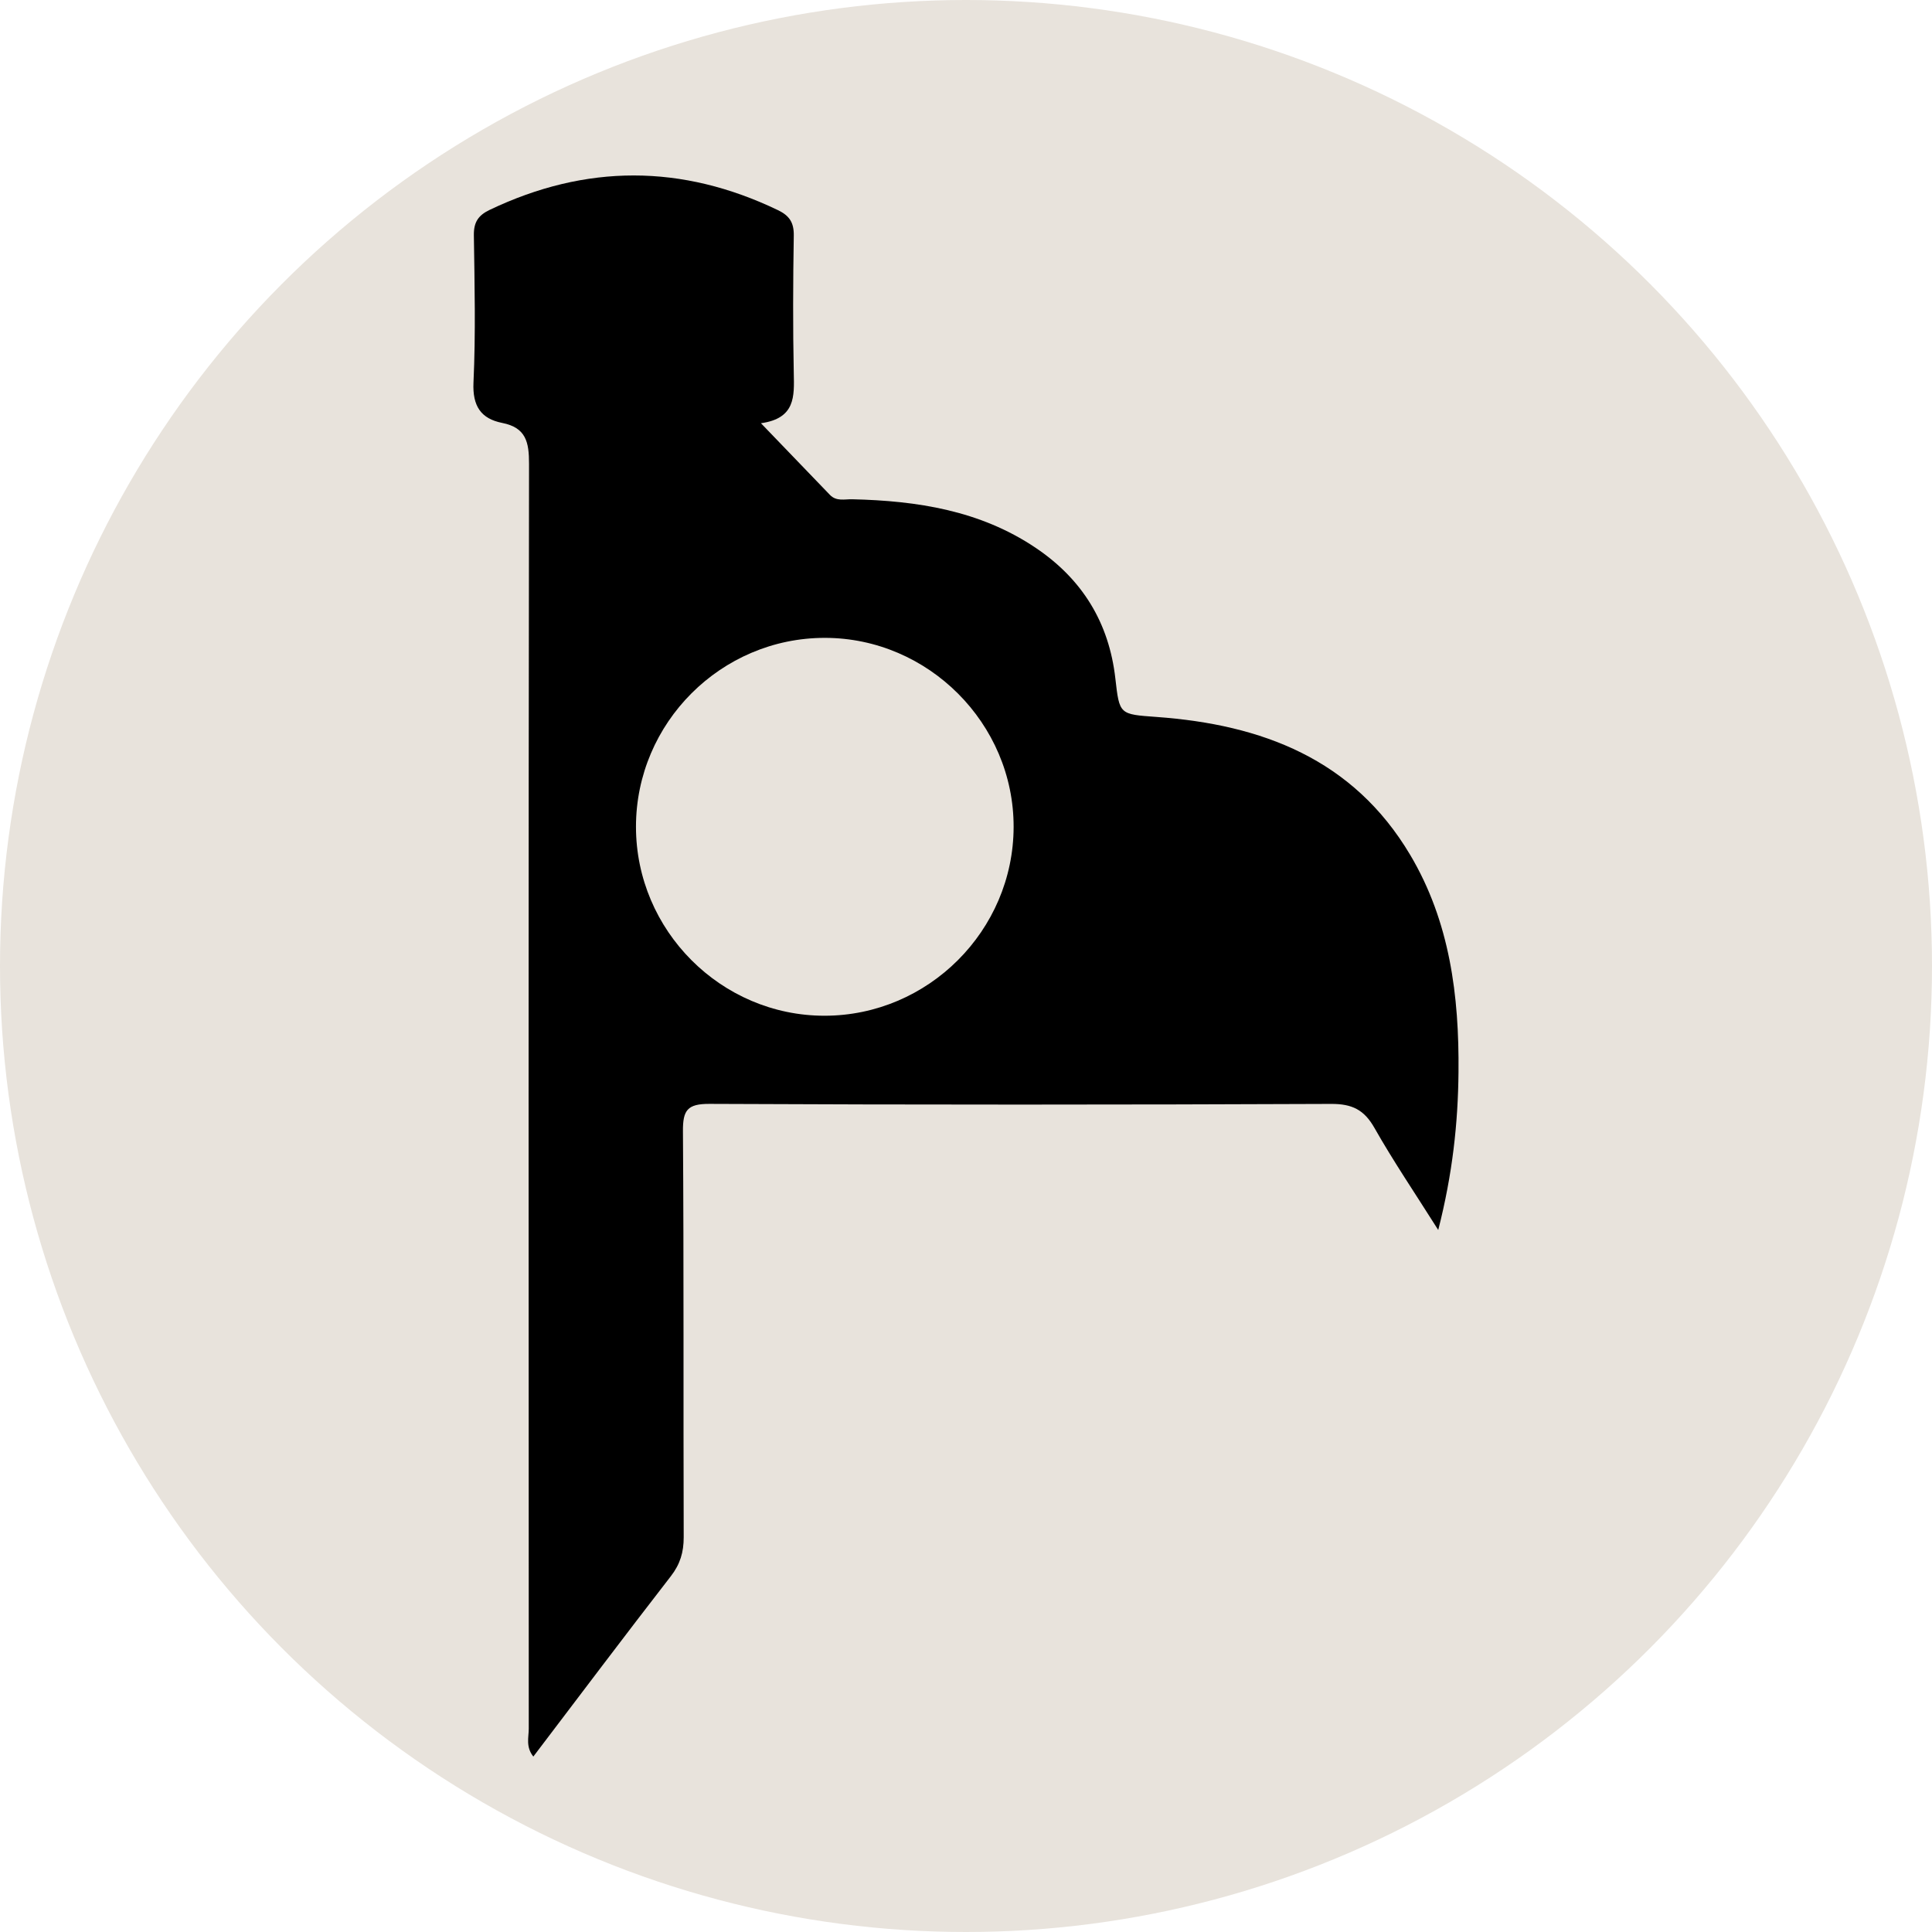 <?xml version="1.0" encoding="utf-8"?>
<!-- Generator: Adobe Illustrator 27.0.1, SVG Export Plug-In . SVG Version: 6.00 Build 0)  -->
<svg version="1.1" id="レイヤー_1" xmlns="http://www.w3.org/2000/svg" xmlns:xlink="http://www.w3.org/1999/xlink" x="0px"
	 y="0px" viewBox="0 0 512 512" style="enable-background:new 0 0 512 512;" xml:space="preserve">
<style type="text/css">
	.st0{fill:#E8E3DC;}
</style>
<circle class="st0" cx="256" cy="256" r="256"/>
<path d="M423.61,563.92c2.8-2.92,4.71-5.16,6.87-7.12c7.92-7.21,17.06-8.02,26.53-4.06c9.05,3.79,12.51,11.69,12.78,20.92
	c0.33,11.32,0.04,22.66,0.15,33.99c0.08,8.75,0.61,9.47,8.88,12.15c3.25,1.06,1.49,3.57,1.84,5.43c0.38,2.04-0.59,3.04-2.78,3.03
	c-11.5-0.05-22.99-0.06-34.49,0c-2.21,0.01-3.17-0.95-2.79-2.98c0.36-1.97-1.61-5.09,2.26-5.52c5.62-0.62,6.97-4.35,6.98-9.16
	c0.01-11.33,0.04-22.66,0.01-33.99c0-1.49-0.2-2.99-0.48-4.46c-0.75-4.02-1.69-8.09-6.49-9.1c-5.3-1.11-9.98,0.23-13.36,4.67
	c-3.55,4.66-5.15,10.17-5.35,15.87c-0.32,8.99-0.22,17.99-0.05,26.99c0.09,4.59,1.32,8.62,7.05,9.21c3.84,0.4,1.95,3.55,2.26,5.54
	c0.39,2.56-1.29,2.95-3.42,2.94c-11.33-0.05-22.66-0.09-33.99,0.02c-2.59,0.02-3.81-0.82-3.41-3.42c0.31-1.98-1.3-4.62,2.69-5.21
	c7.11-1.05,8.42-2.66,8.52-9.78c0.16-11.5,0.16-23,0.01-34.49c-0.08-6.01-1.67-7.65-7.6-8.4c-2.18-0.28-4.02-0.36-3.65-3.31
	c0.3-2.43-1.04-5.28,3.05-6.2c7.96-1.78,15.84-3.97,23.7-6.15c2.54-0.7,3.71-0.32,3.71,2.56
	C423.03,556.83,423.35,559.75,423.61,563.92z"/>
<path d="M781.68,559.35c0,16.48-0.05,32.96,0.02,49.44c0.03,8.71,0.63,9.51,9.18,11.02c3.59,0.63,2.17,3.09,2.41,4.95
	c0.27,2.06-0.26,3.52-2.87,3.51c-12.98-0.06-25.96-0.08-38.94,0.02c-3.3,0.03-2.76-2.16-2.71-4.05c0.06-1.95-0.89-4.22,2.79-4.48
	c8.5-0.6,10-2.26,10.03-10.76c0.1-26.8,0.1-53.6,0.03-80.4c-0.02-7.28-1.78-9.03-9.02-9.82c-1.97-0.21-4.23,0.19-3.85-3
	c0.31-2.54-1.18-5.57,3.25-6.46c8.64-1.73,17.2-3.9,25.74-6.12c3.2-0.83,4.01,0,3.98,3.21c-0.13,17.64-0.06,35.29-0.06,52.93
	C781.67,559.35,781.67,559.35,781.68,559.35z"/>
<path d="M511.17,587.69c0.17,6.69,0.72,13.33,3.18,19.62c2.83,7.22,7.31,12.67,15.65,13.69c8.42,1.02,13.83-3.17,18.12-9.87
	c1.09-1.7,1.08-5.92,5.44-3.58c2.94,1.57,3.69,2.85,1.99,6.06c-10.16,19.2-34.73,23.65-52.18,9.28
	c-12.3-10.14-16.83-28.11-11.25-44.69c5.43-16.14,18.97-26.82,35.08-27.57c7.85-0.36,15.27,1.13,21.87,5.62
	c5.12,3.48,7.66,8.32,6.87,14.53c-0.56,4.4-3.08,7.45-7.64,8c-4.7,0.56-6.94-2.42-8.06-6.51c-0.35-1.28-0.59-2.6-0.91-3.89
	c-2.24-8.98-8.63-11.94-16.94-7.78c-4.9,2.46-7.89,6.53-9.36,11.75C511.6,577.36,511.41,582.53,511.17,587.69z"/>
<path d="M732.75,582.56c0,9.49-0.06,18.98,0.03,28.47c0.04,4.87,1.81,8.43,7.43,8.71c4.33,0.22,2.2,3.61,2.57,5.68
	c0.48,2.69-1.38,2.85-3.41,2.84c-11.82-0.04-23.64-0.1-35.46,0.03c-2.92,0.03-3.39-1.4-3.11-3.69c0.24-2.01-1.17-4.59,2.9-4.89
	c7.04-0.51,8.64-2.29,8.78-9.42c0.23-11.49,0.24-22.98,0.02-34.47c-0.12-6.66-1.56-7.96-8.27-8.86c-1.91-0.26-3.88-0.19-3.42-2.93
	c0.39-2.3-1.54-5.44,2.68-6.4c8.6-1.95,17.16-4.12,25.7-6.35c2.73-0.72,3.51,0.03,3.48,2.78c-0.12,9.49-0.05,18.98-0.05,28.48
	C732.66,582.56,732.7,582.56,732.75,582.56z"/>
<path d="M596.92,582.44c0,9.15-0.09,18.3,0.04,27.44c0.07,5.19,1.31,9.57,7.88,9.96c3.85,0.22,1.85,3.54,2.22,5.5
	c0.4,2.09-0.72,2.94-2.86,2.93c-12.14-0.05-24.28-0.07-36.42,0c-2.74,0.01-2.97-1.64-2.71-3.6c0.24-1.84-1.26-4.32,2.43-4.88
	c8.41-1.29,9.25-2.39,9.31-10.94c0.09-10.81,0.09-21.62-0.02-32.43c-0.07-7.01-1.39-8.5-8.18-9.39c-2.23-0.29-3.91-0.54-3.6-3.4
	c0.27-2.48-0.86-5.24,3.2-6.09c8.29-1.75,16.51-3.88,24.7-6.08c3.06-0.82,4.09-0.34,4.01,3.06c-0.21,9.31-0.07,18.63-0.07,27.94
	C596.87,582.44,596.9,582.44,596.92,582.44z"/>
<path d="M575.86,514.86c-0.03-7.31,5.12-13.33,11.35-13.27c6.33,0.06,11.28,5.97,11.19,13.38c-0.08,7.14-5,12.95-11.05,13.07
	C581.19,528.16,575.89,522.08,575.86,514.86z"/>
<path d="M711.64,514.65c0.07-7.46,5.13-13.22,11.48-13.05c6.34,0.16,11.03,6.02,10.89,13.58c-0.14,7.22-5.04,12.87-11.16,12.86
	C716.61,528.02,711.58,522.01,711.64,514.65z"/>
<path d="M373.7,226.53c-15.11-25.41-39.3-34.51-67.19-36.53c-9.87-0.72-9.83-0.59-10.93-10.2c-1.68-14.83-8.81-26.37-21.19-34.67
	c-14.7-9.86-31.32-12.41-48.52-12.82c-2.03-0.05-4.22,0.63-5.94-1.17c-5.77-6.02-11.56-12.02-18.27-18.98
	c9.16-1.28,8.83-7.11,8.7-13.25c-0.25-12.15-0.2-24.32,0-36.47c0.06-3.45-1.15-5.29-4.2-6.75c-25.48-12.24-50.89-12.24-76.39-0.07
	c-3.08,1.47-4.24,3.32-4.19,6.75c0.19,13,0.5,26.01-0.1,38.98c-0.29,6.26,1.97,9.61,7.61,10.73c6.33,1.25,7.12,5.12,7.11,10.82
	c-0.16,111.74-0.12,223.48-0.07,335.22c0,2.26-0.85,4.8,1.21,7.39c12.32-16.21,24.27-32.1,36.45-47.81
	c2.47-3.19,3.41-6.37,3.4-10.34c-0.11-35.85,0.05-71.7-0.2-107.55c-0.04-5.55,1.12-7.3,7.05-7.27
	c54.92,0.26,109.83,0.24,164.75,0.01c5.53-0.02,8.72,1.54,11.45,6.35c5,8.82,10.71,17.24,16.91,27.06
	c3.79-14.84,5.25-28.29,5.37-41.89C386.71,263.91,384.23,244.25,373.7,226.53z M218.52,269.18c-27.43,0.02-49.99-22.61-49.98-50.1
	c0.01-27.51,22.56-50.05,50.05-50.04c27.41,0.01,50.08,22.71,50.03,50.11C268.57,246.6,245.98,269.17,218.52,269.18z"/>
<path d="M695.04,609.06c-1.58-0.03-3.47-0.61-3.98,1.82c-0.2,0.97-0.39,1.97-0.8,2.87c-0.94,2.07-2.28,3.85-4.87,3.5
	c-2.6-0.36-3.53-2.35-3.63-4.68c-0.18-4.32-0.2-8.65-0.3-12.98c-0.24-9.81,0.69-19.66-0.56-29.43c-0.96-7.56-4.37-13.96-11.8-16.64
	c-12.49-4.51-25.26-4.51-37.49,0.9c-7.09,3.13-11.66,8.83-11.81,17.09c-0.09,4.8,2.36,7.82,6.66,8.58c5.07,0.9,8.42-1.08,9.92-6.01
	c0.58-1.9,0.82-3.9,1.3-5.84c1.71-6.92,5.05-9.47,12.09-9.28c7.96,0.21,11.11,4.07,11.75,13.57c0.26,3.94-0.77,5.91-4.85,7.07
	c-9.12,2.59-18.1,5.74-26.05,11.16c-4.77,3.25-8.7,7.2-10.96,12.63c-6.33,15.16,3,28.12,19.32,26.84c5.61-0.44,10.7-2.38,15.36-5.46
	c2.76-1.82,5.37-3.86,8.09-5.84c0.4,0.48,0.79,0.81,1.01,1.24c4.26,8.41,11.22,11.76,20.09,9.64c7.64-1.82,13.46-9.65,13.32-17.87
	C696.82,610.56,697.01,609.1,695.04,609.06z M653.9,615.64c-4.11,1.83-8.37,3.09-12.16-0.12c-3.74-3.18-3.65-7.57-2.17-11.91
	c3.25-9.51,11.8-12.4,19.95-15.67c2.11-0.85,1.93,1.08,1.95,2.36c0.04,2.98,0.01,5.96,0.01,10.26
	C662.69,606.43,661.25,612.37,653.9,615.64z"/>
<path d="M827.53,588.07c6.83,0.12,13.66,0.04,20.49,0.04c6.66,0,13.33-0.1,19.99,0.05c2.74,0.06,3.78-0.64,3.7-3.63
	c-0.45-15.73-10.29-29.53-23.76-32.97c-15.41-3.93-31.29,2.87-39.32,16.87c-4.88,8.52-6.56,17.75-5.76,27.44
	c2.06,24.91,24.89,40.75,49.01,34.06c7.6-2.11,13.26-6.73,17.49-13.28c1-1.55,1.47-2.71-0.32-4.21c-2.56-2.13-4.09-3.36-6.94,0.3
	c-5.57,7.16-13.51,9.68-22.35,7.74c-8.39-1.85-11.84-8.5-13.88-16.11c-1.13-4.22-1.16-8.57-1.66-12.86
	C823.89,588.77,824.95,588.03,827.53,588.07z M824.72,574.67c0.12-0.48,0.13-0.99,0.23-1.47c2.05-10.15,7.49-15.12,15.42-14.1
	c7.5,0.96,12.59,8.69,12.16,18.04c-0.11,2.45-1.35,2.64-3.18,2.63c-3.65-0.03-7.3-0.01-10.95-0.02c-3.15-0.01-6.34-0.32-9.45,0.07
	C824.48,580.36,823.85,578.27,824.72,574.67z"/>
<path d="M339.85,588.05c6.66,0.21,13.32,0.06,19.99,0.06c6.83,0,13.66-0.08,20.49,0.04c2.6,0.05,3.45-0.8,3.35-3.48
	c-0.62-16.68-10.9-30.49-25.09-33.43c-16.23-3.36-31.93,4.49-39.36,19.69c-4.07,8.33-5.16,17.17-4.25,26.29
	c2.47,24.96,28.07,40.73,51.56,31.82c6.3-2.39,11.05-6.65,14.71-12.26c1.2-1.83,1.25-3-0.53-4.63c-2.62-2.39-4.09-2.53-6.56,0.55
	c-5.69,7.07-13.52,9.7-22.35,7.79c-8.38-1.81-12.07-8.36-13.83-16.07c-0.92-4.04-1.14-8.23-1.8-12.33
	C335.67,589.08,336.66,587.95,339.85,588.05z M336.75,574.14c1.32-5.6,2.7-11.18,8.34-13.95c4.67-2.3,9.42-1.68,13.57,1.54
	c3.58,2.78,6.77,12.54,5.67,16.39c-0.51,1.81-1.87,1.61-3.14,1.62c-3.65,0.04-7.29,0.01-10.94,0.01c-2.98-0.01-6-0.31-8.94,0.06
	C336.37,580.45,335.76,578.32,336.75,574.14z"/>
</svg>
